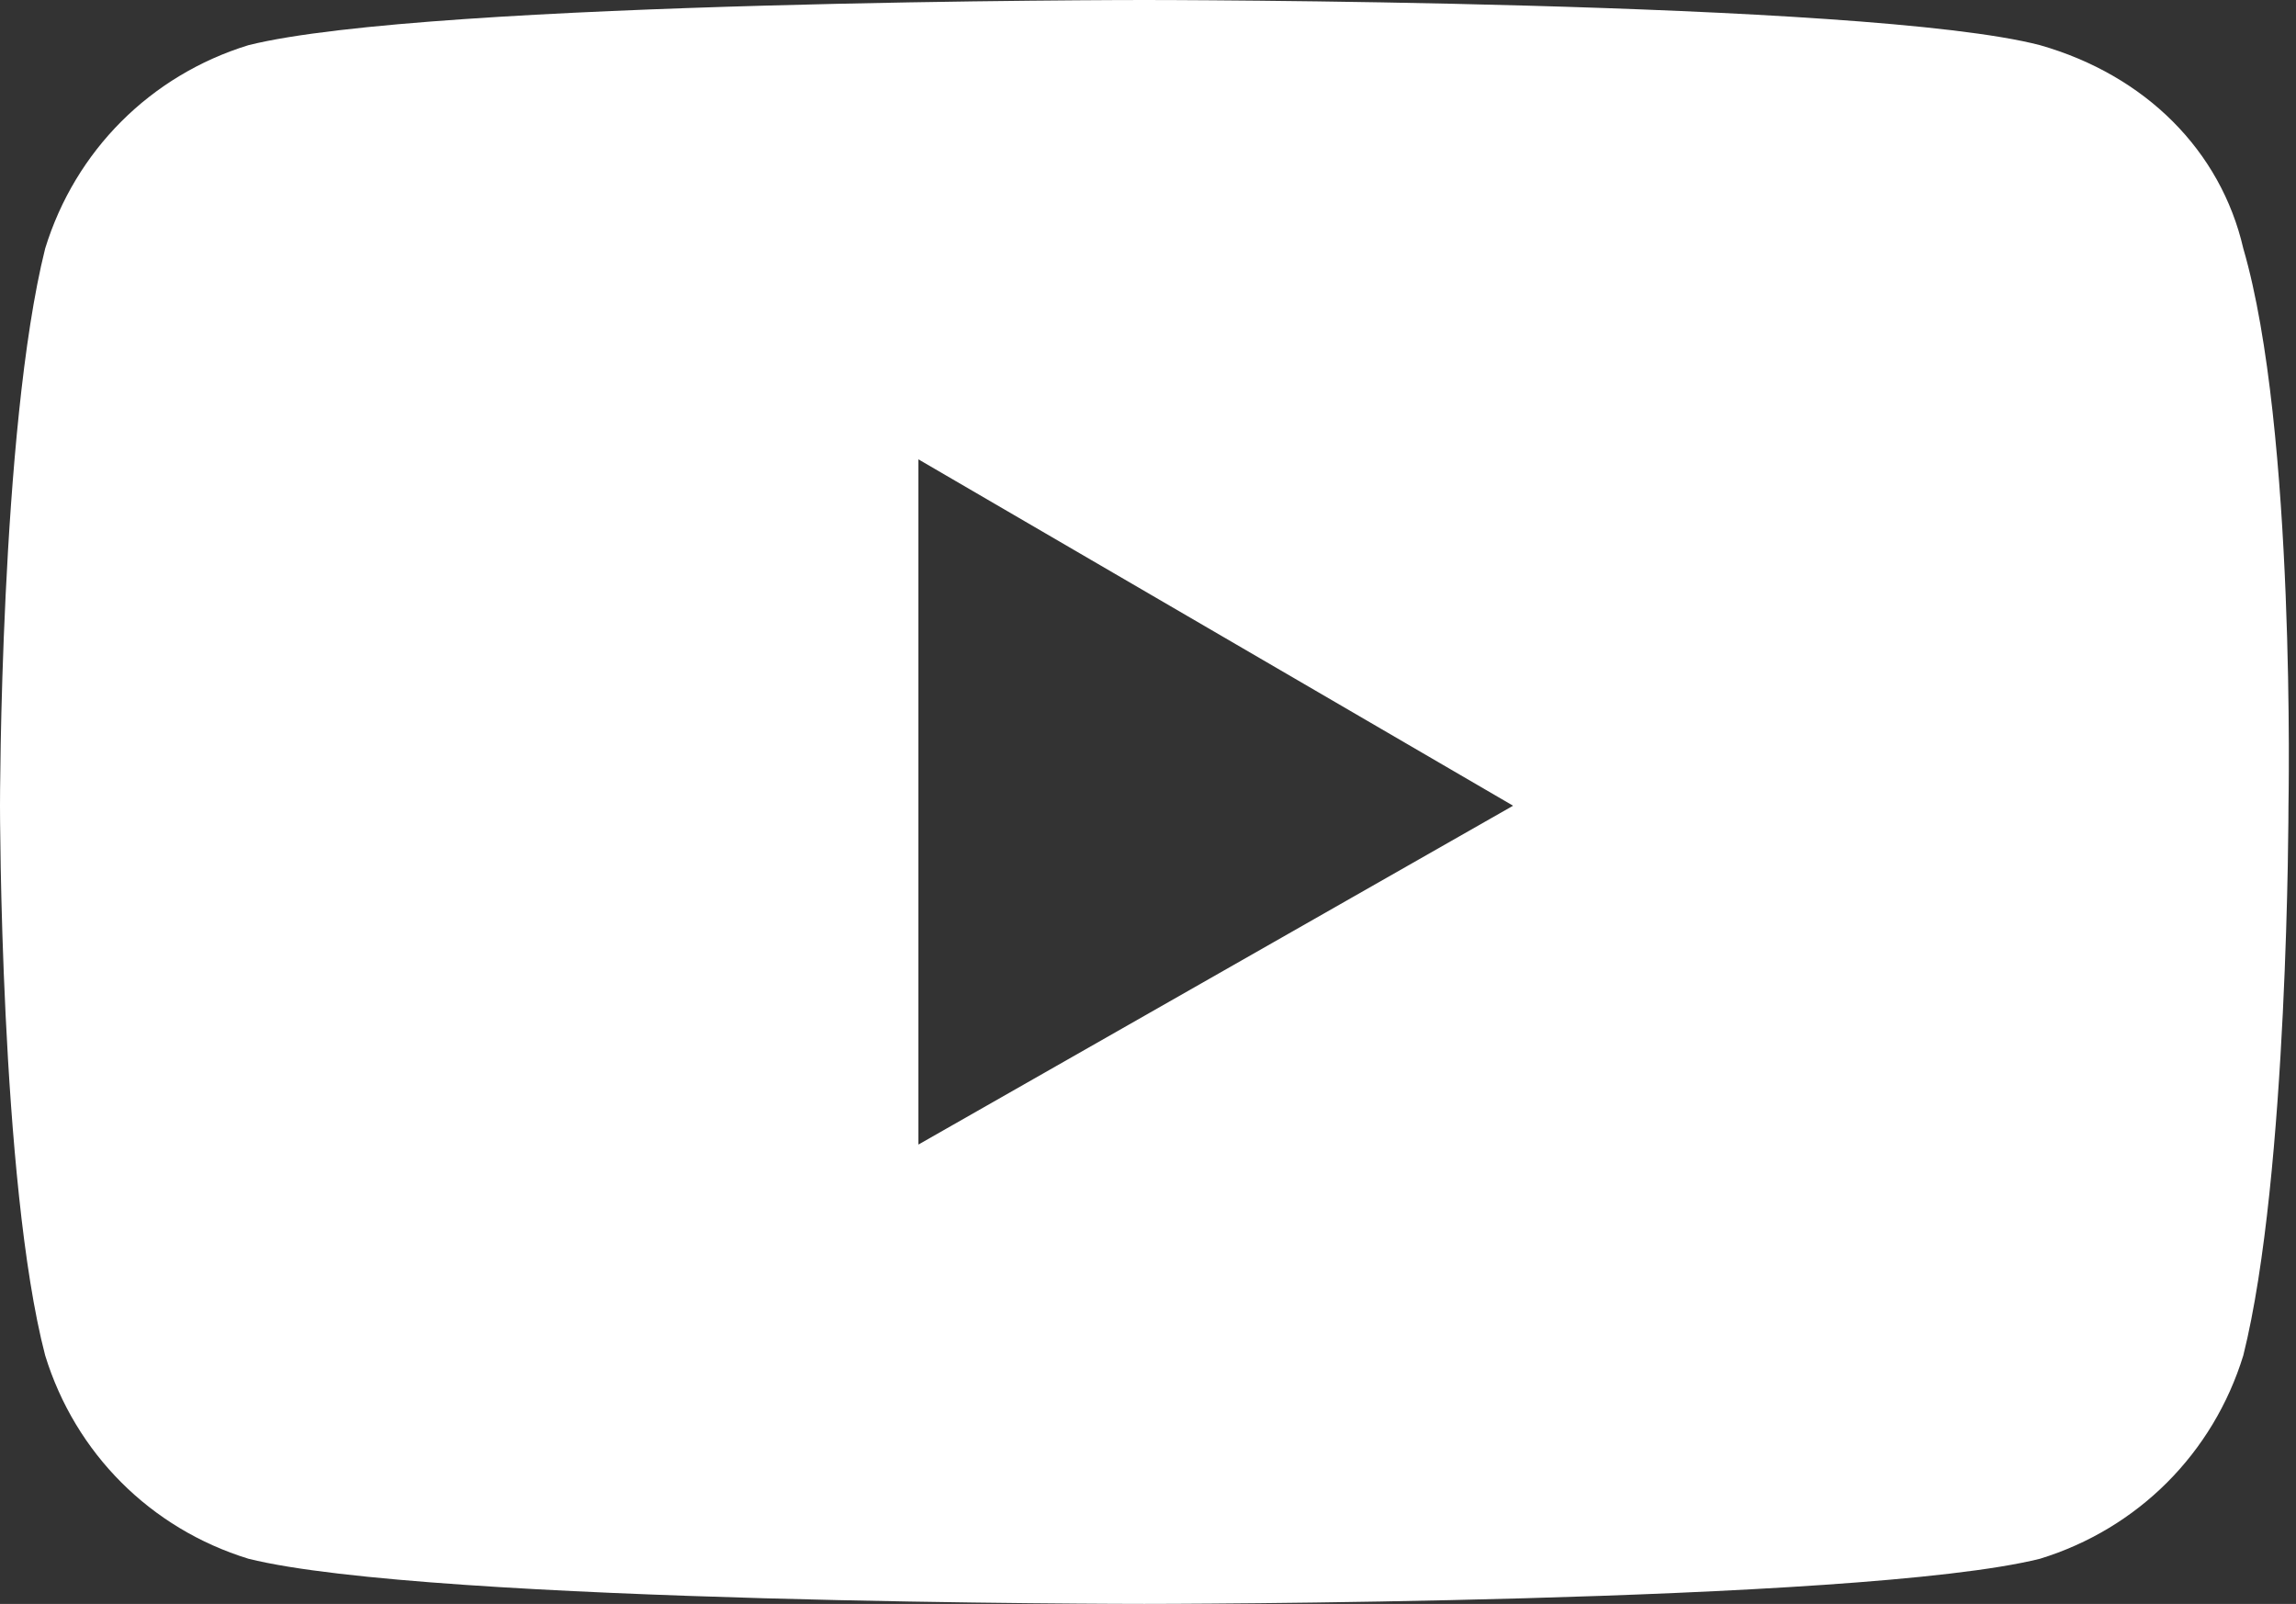 <?xml version="1.0" encoding="utf-8"?>
<!-- Generator: Adobe Illustrator 23.0.3, SVG Export Plug-In . SVG Version: 6.00 Build 0)  -->
<svg version="1.1" id="Layer_1" xmlns="http://www.w3.org/2000/svg" xmlns:xlink="http://www.w3.org/1999/xlink" x="0px" y="0px"
	 viewBox="0 0 30.5 21.3" style="enable-background:new 0 0 30.5 21.3;" xml:space="preserve">
<rect x="0" y="0" width="30.5" height="21.3" fill="#333333" stroke="none"/>
<style type="text/css">
	.st0{clip-path:url(#SVGID_2_);fill:#fff;}
	.st1{fill:#FFFFFF; fill-opacity: 0;}
</style>
<g>
	<defs>
		<rect id="SVGID_1_" width="30.5" height="21.3"/>
	</defs>
	<clipPath id="SVGID_2_">
		<use xlink:href="#SVGID_1_"  style="overflow:visible;"/>
	</clipPath>
	<path class="st0" d="M12.2,15.2V6.1l7.9,4.6L12.2,15.2z M29.8,3.3C29.5,2,28.5,1,27.1,0.6C24.8,0,15.2,0,15.2,0S5.7,0,3.3,0.6
		C2,1,1,2,0.6,3.3C0,5.7,0,10.7,0,10.7s0,5,0.6,7.3C1,19.3,2,20.3,3.3,20.7c2.4,0.6,11.9,0.6,11.9,0.6s9.5,0,11.9-0.6
		c1.3-0.4,2.3-1.4,2.7-2.7c0.6-2.4,0.6-7.3,0.6-7.3S30.5,5.7,29.8,3.3"/>
</g>
<polygon class="st1" points="12.2,15.2 20.1,10.7 12.2,6.1 "/>
</svg>
